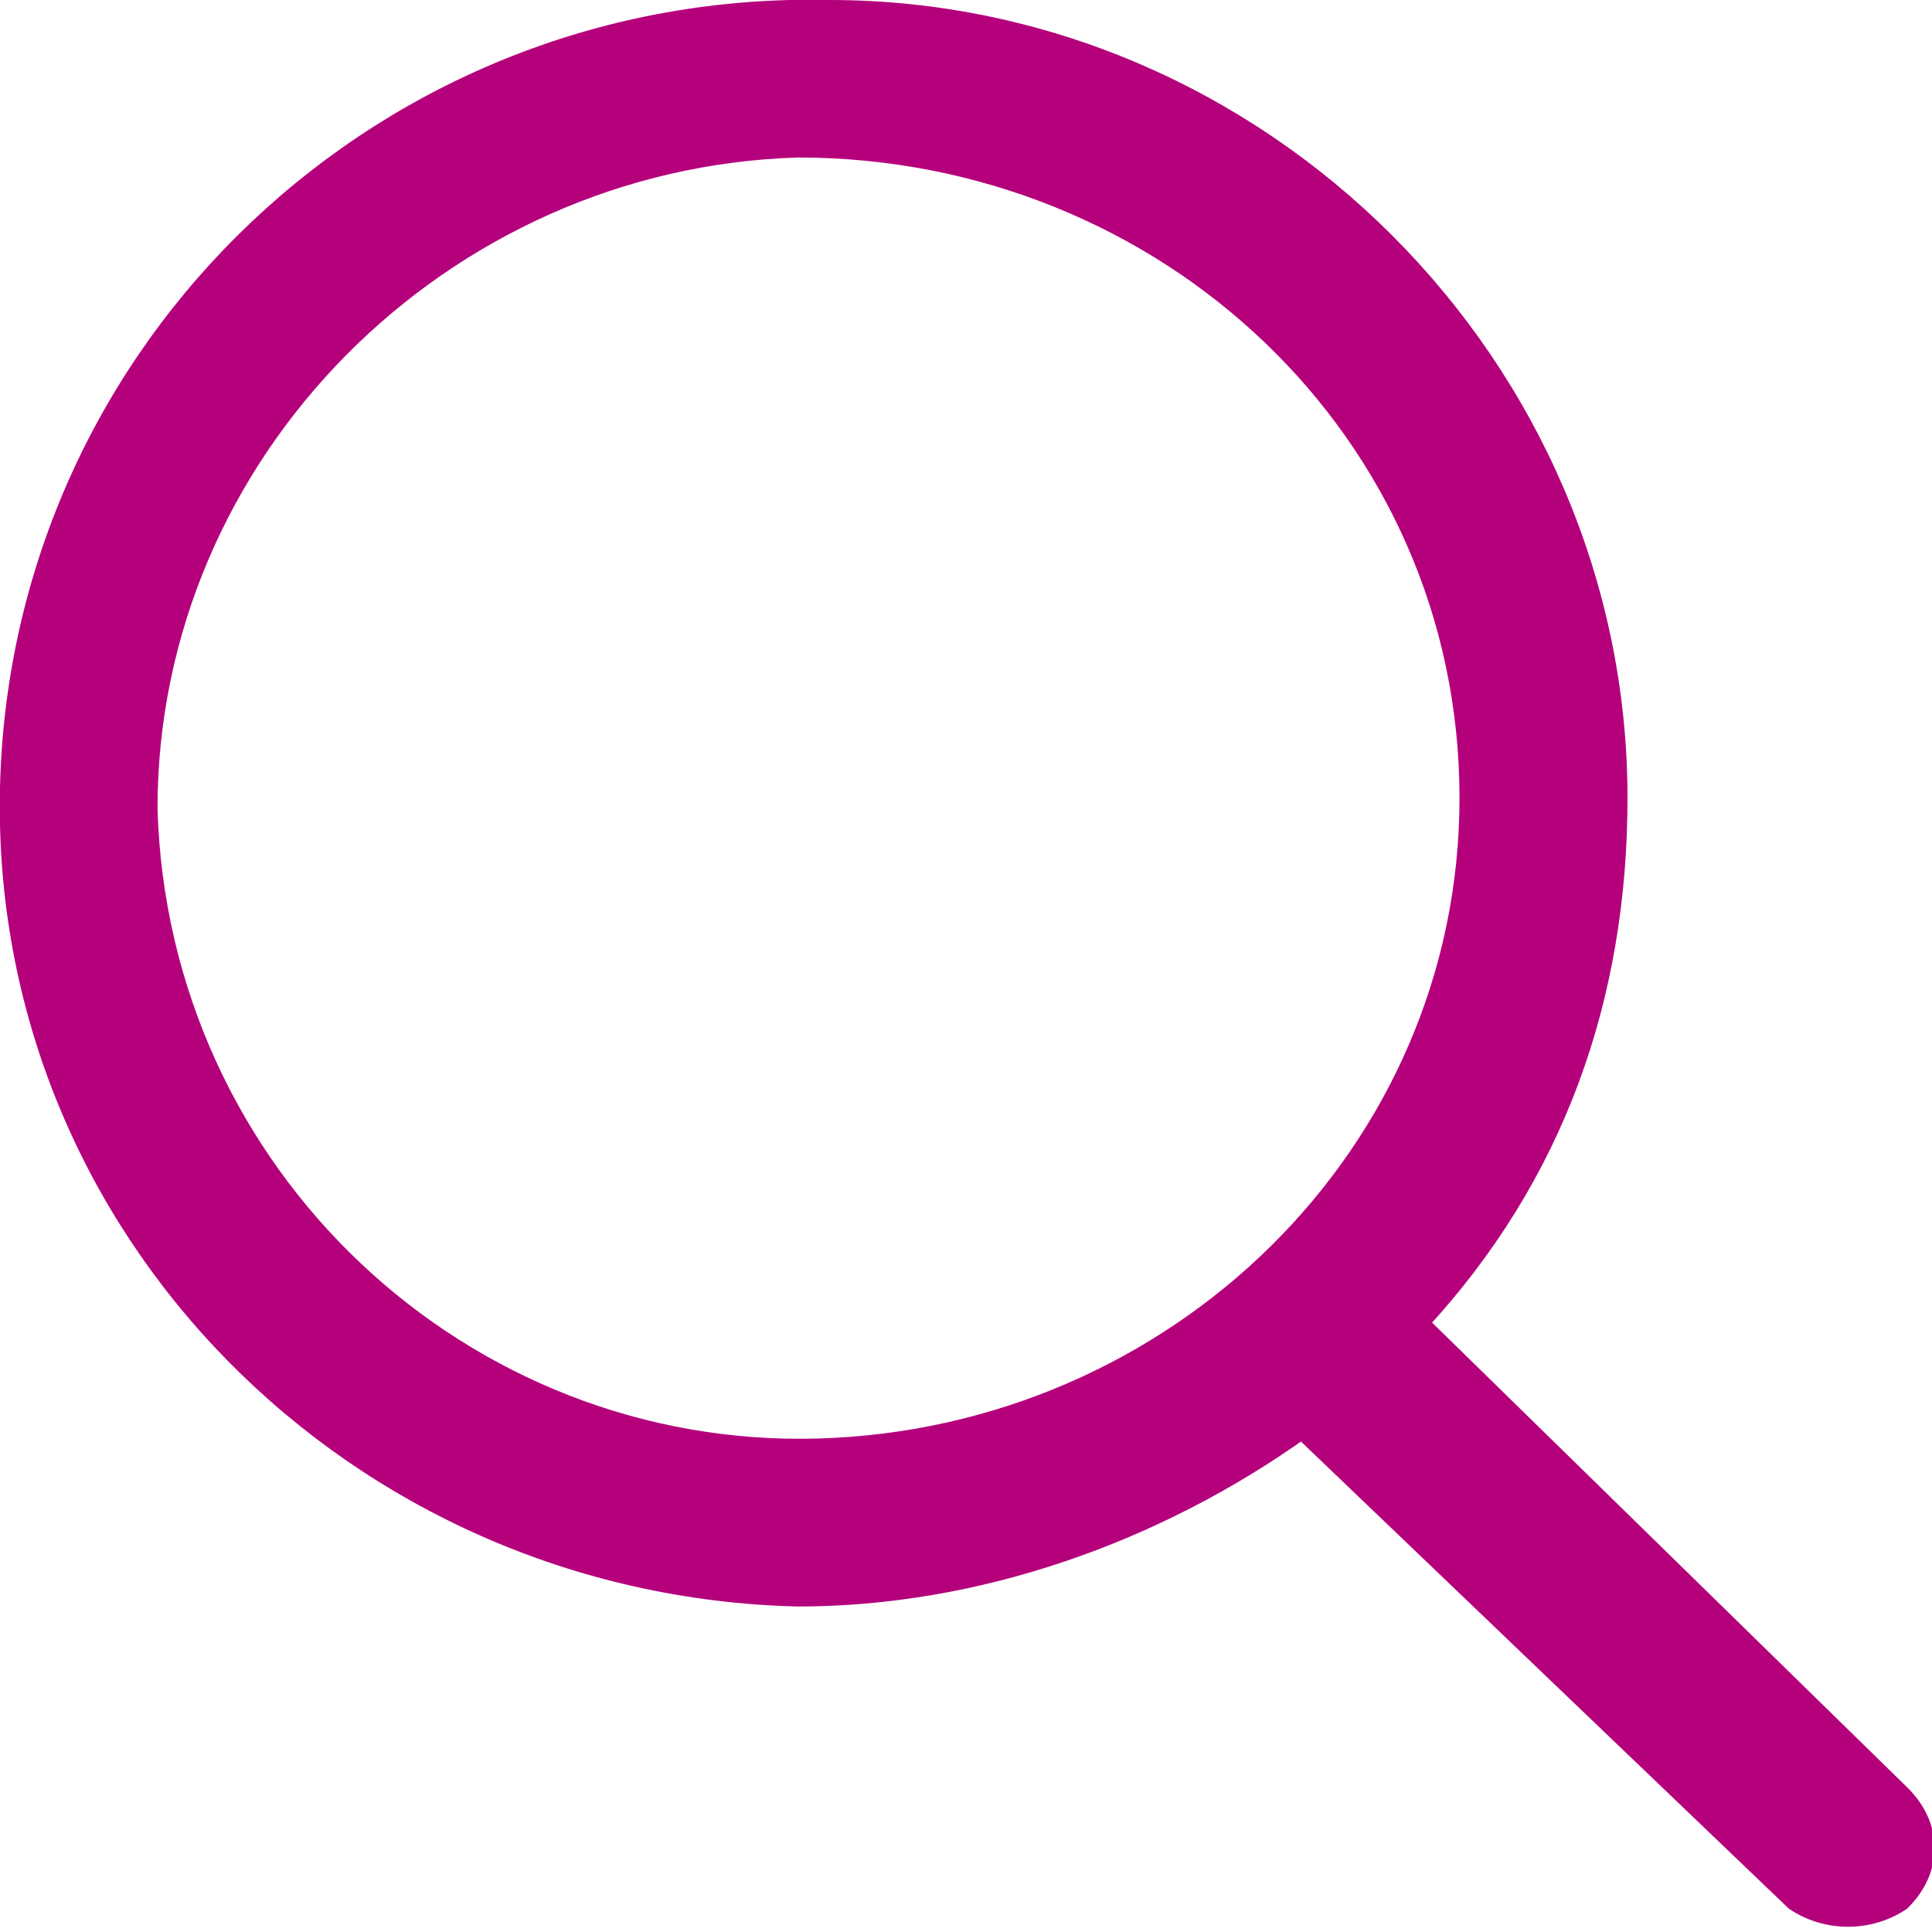<svg version="1.1" id="Layer_1" xmlns="http://www.w3.org/2000/svg" xmlns:xlink="http://www.w3.org/1999/xlink" x="0px" y="0px"
	 viewBox="0 0 18.4 18.4" style="enable-background:new 0 0 18.4 18.4;" xml:space="preserve">
<style type="text/css">
	.st0{fill:#B5007C;stroke:#B5007C;stroke-width:0.2;}
</style>
<path class="st0" d="M18.1,18.1L18.1,18.1L18.1,18.1c0.3-0.3,0.3-0.7,0-1c0,0,0,0,0,0l-4.6-4.5c1.3-1.4,1.9-3.1,1.9-5
	c0-4.1-3.4-7.5-7.5-7.5l0,0C3.7,0,0.2,3.3,0.1,7.5c-0.1,4.2,3.3,7.6,7.5,7.7l0,0h0c1.7,0,3.4-0.6,4.8-1.6l4.7,4.5c0,0,0,0,0,0
	C17.4,18.3,17.8,18.3,18.1,18.1z M1.4,7.7C1.4,4.3,4.2,1.5,7.6,1.4c3.5,0,6.4,2.7,6.4,6.2c0,3.4-2.8,6.1-6.2,6.2
	C4.4,13.9,1.5,11.2,1.4,7.7z"/>
</svg>
